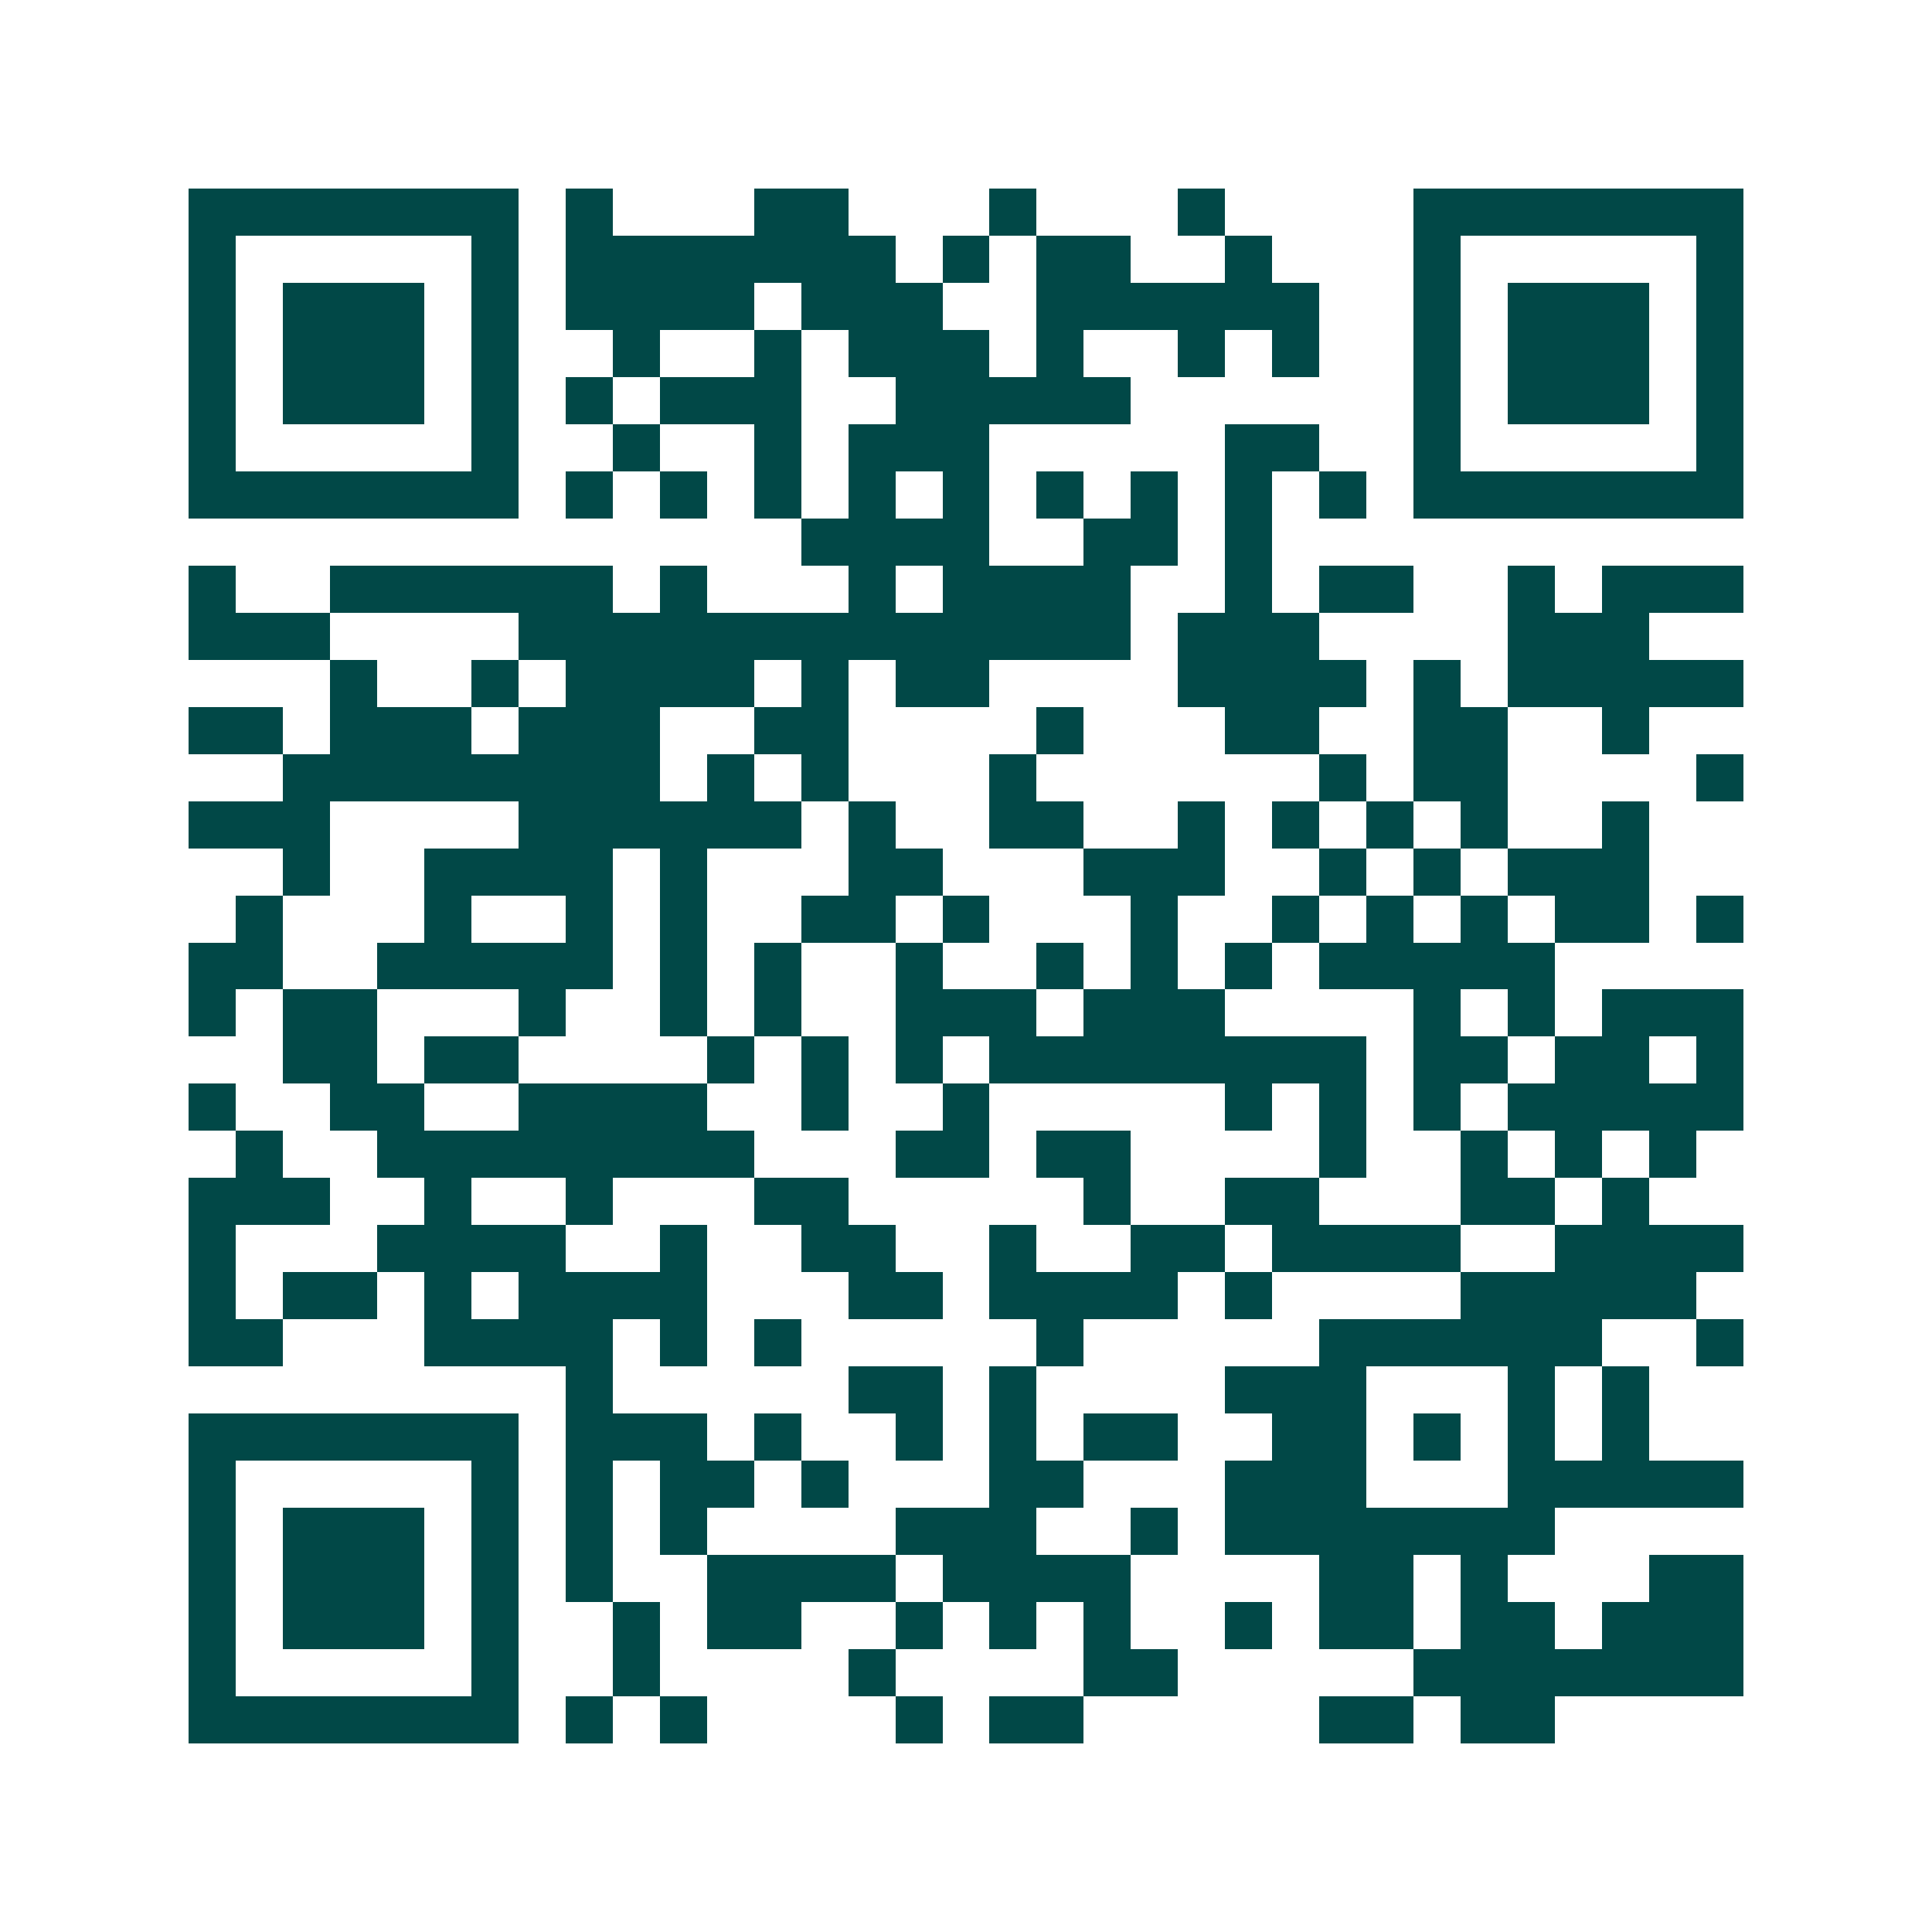 <svg xmlns="http://www.w3.org/2000/svg" width="200" height="200" viewBox="0 0 41 41" shape-rendering="crispEdges"><path fill="#ffffff" d="M0 0h41v41H0z"/><path stroke="#014847" d="M4 4.5h7m1 0h1m3 0h2m3 0h1m3 0h1m4 0h7M4 5.5h1m5 0h1m1 0h7m1 0h1m1 0h2m2 0h1m3 0h1m5 0h1M4 6.5h1m1 0h3m1 0h1m1 0h4m1 0h3m2 0h6m2 0h1m1 0h3m1 0h1M4 7.5h1m1 0h3m1 0h1m2 0h1m2 0h1m1 0h3m1 0h1m2 0h1m1 0h1m2 0h1m1 0h3m1 0h1M4 8.5h1m1 0h3m1 0h1m1 0h1m1 0h3m2 0h5m6 0h1m1 0h3m1 0h1M4 9.5h1m5 0h1m2 0h1m2 0h1m1 0h3m5 0h2m2 0h1m5 0h1M4 10.5h7m1 0h1m1 0h1m1 0h1m1 0h1m1 0h1m1 0h1m1 0h1m1 0h1m1 0h1m1 0h7M17 11.5h4m2 0h2m1 0h1M4 12.5h1m2 0h6m1 0h1m3 0h1m1 0h4m2 0h1m1 0h2m2 0h1m1 0h3M4 13.5h3m4 0h13m1 0h3m4 0h3M7 14.5h1m2 0h1m1 0h4m1 0h1m1 0h2m4 0h4m1 0h1m1 0h5M4 15.5h2m1 0h3m1 0h3m2 0h2m4 0h1m3 0h2m2 0h2m2 0h1M6 16.5h8m1 0h1m1 0h1m3 0h1m6 0h1m1 0h2m4 0h1M4 17.5h3m4 0h6m1 0h1m2 0h2m2 0h1m1 0h1m1 0h1m1 0h1m2 0h1M6 18.5h1m2 0h4m1 0h1m3 0h2m3 0h3m2 0h1m1 0h1m1 0h3M5 19.5h1m3 0h1m2 0h1m1 0h1m2 0h2m1 0h1m3 0h1m2 0h1m1 0h1m1 0h1m1 0h2m1 0h1M4 20.5h2m2 0h5m1 0h1m1 0h1m2 0h1m2 0h1m1 0h1m1 0h1m1 0h5M4 21.5h1m1 0h2m3 0h1m2 0h1m1 0h1m2 0h3m1 0h3m4 0h1m1 0h1m1 0h3M6 22.5h2m1 0h2m4 0h1m1 0h1m1 0h1m1 0h8m1 0h2m1 0h2m1 0h1M4 23.5h1m2 0h2m2 0h4m2 0h1m2 0h1m5 0h1m1 0h1m1 0h1m1 0h5M5 24.5h1m2 0h8m3 0h2m1 0h2m4 0h1m2 0h1m1 0h1m1 0h1M4 25.5h3m2 0h1m2 0h1m3 0h2m5 0h1m2 0h2m3 0h2m1 0h1M4 26.5h1m3 0h4m2 0h1m2 0h2m2 0h1m2 0h2m1 0h4m2 0h4M4 27.5h1m1 0h2m1 0h1m1 0h4m3 0h2m1 0h4m1 0h1m4 0h5M4 28.5h2m3 0h4m1 0h1m1 0h1m5 0h1m5 0h6m2 0h1M12 29.5h1m5 0h2m1 0h1m4 0h3m3 0h1m1 0h1M4 30.5h7m1 0h3m1 0h1m2 0h1m1 0h1m1 0h2m2 0h2m1 0h1m1 0h1m1 0h1M4 31.5h1m5 0h1m1 0h1m1 0h2m1 0h1m3 0h2m3 0h3m3 0h5M4 32.5h1m1 0h3m1 0h1m1 0h1m1 0h1m4 0h3m2 0h1m1 0h7M4 33.5h1m1 0h3m1 0h1m1 0h1m2 0h4m1 0h4m4 0h2m1 0h1m3 0h2M4 34.5h1m1 0h3m1 0h1m2 0h1m1 0h2m2 0h1m1 0h1m1 0h1m2 0h1m1 0h2m1 0h2m1 0h3M4 35.5h1m5 0h1m2 0h1m4 0h1m4 0h2m5 0h7M4 36.5h7m1 0h1m1 0h1m4 0h1m1 0h2m5 0h2m1 0h2"/></svg>
